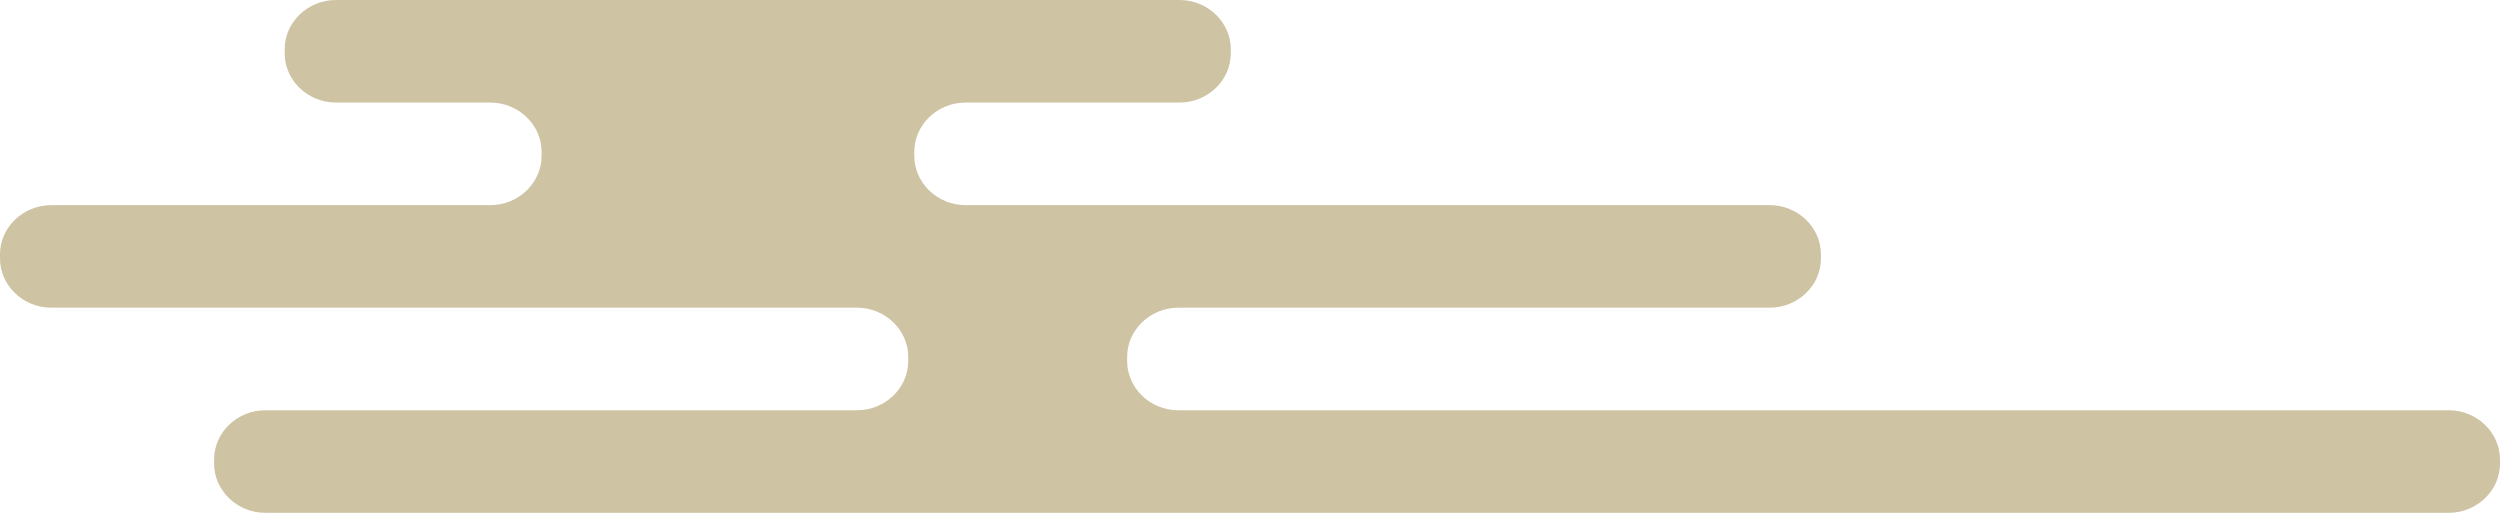 <svg width="390" height="80" viewBox="0 0 390 80" fill="none" xmlns="http://www.w3.org/2000/svg">
<path opacity="0.6" d="M184.015 0C188.397 0 192.003 3.467 192.003 7.68V8.32C192.003 12.533 188.397 16 184.015 16H150.618C146.235 16 142.629 19.467 142.629 23.68V24.32C142.629 28.533 146.235 32 150.618 32H276.078C280.461 32 284.067 35.467 284.067 39.68V40.32C284.067 44.533 280.461 48 276.078 48H183.821C179.438 48 175.832 51.467 175.832 55.68V56.32C175.832 60.533 179.41 64 183.821 64H382.01C386.393 64 389.999 67.467 389.999 71.68V72.32C389.999 76.533 386.393 80 382.01 80H41.385C37.002 80 33.396 76.533 33.396 72.32V71.68C33.396 67.467 37.002 64 41.385 64H133.697C138.08 64 141.686 60.533 141.686 56.32V55.68C141.686 51.467 138.08 48 133.697 48H7.988C3.605 48 -0.001 44.533 -0.001 40.32V39.68C-0.001 35.467 3.605 32 7.988 32H76.501C80.884 32 84.49 28.533 84.49 24.32V23.68C84.49 19.467 80.884 16 76.501 16H52.397C48.014 16 44.408 12.533 44.408 8.32V7.68C44.408 3.467 48.014 0 52.397 0H183.987L184.015 0Z" fill="#AD9B66"/>
</svg>
